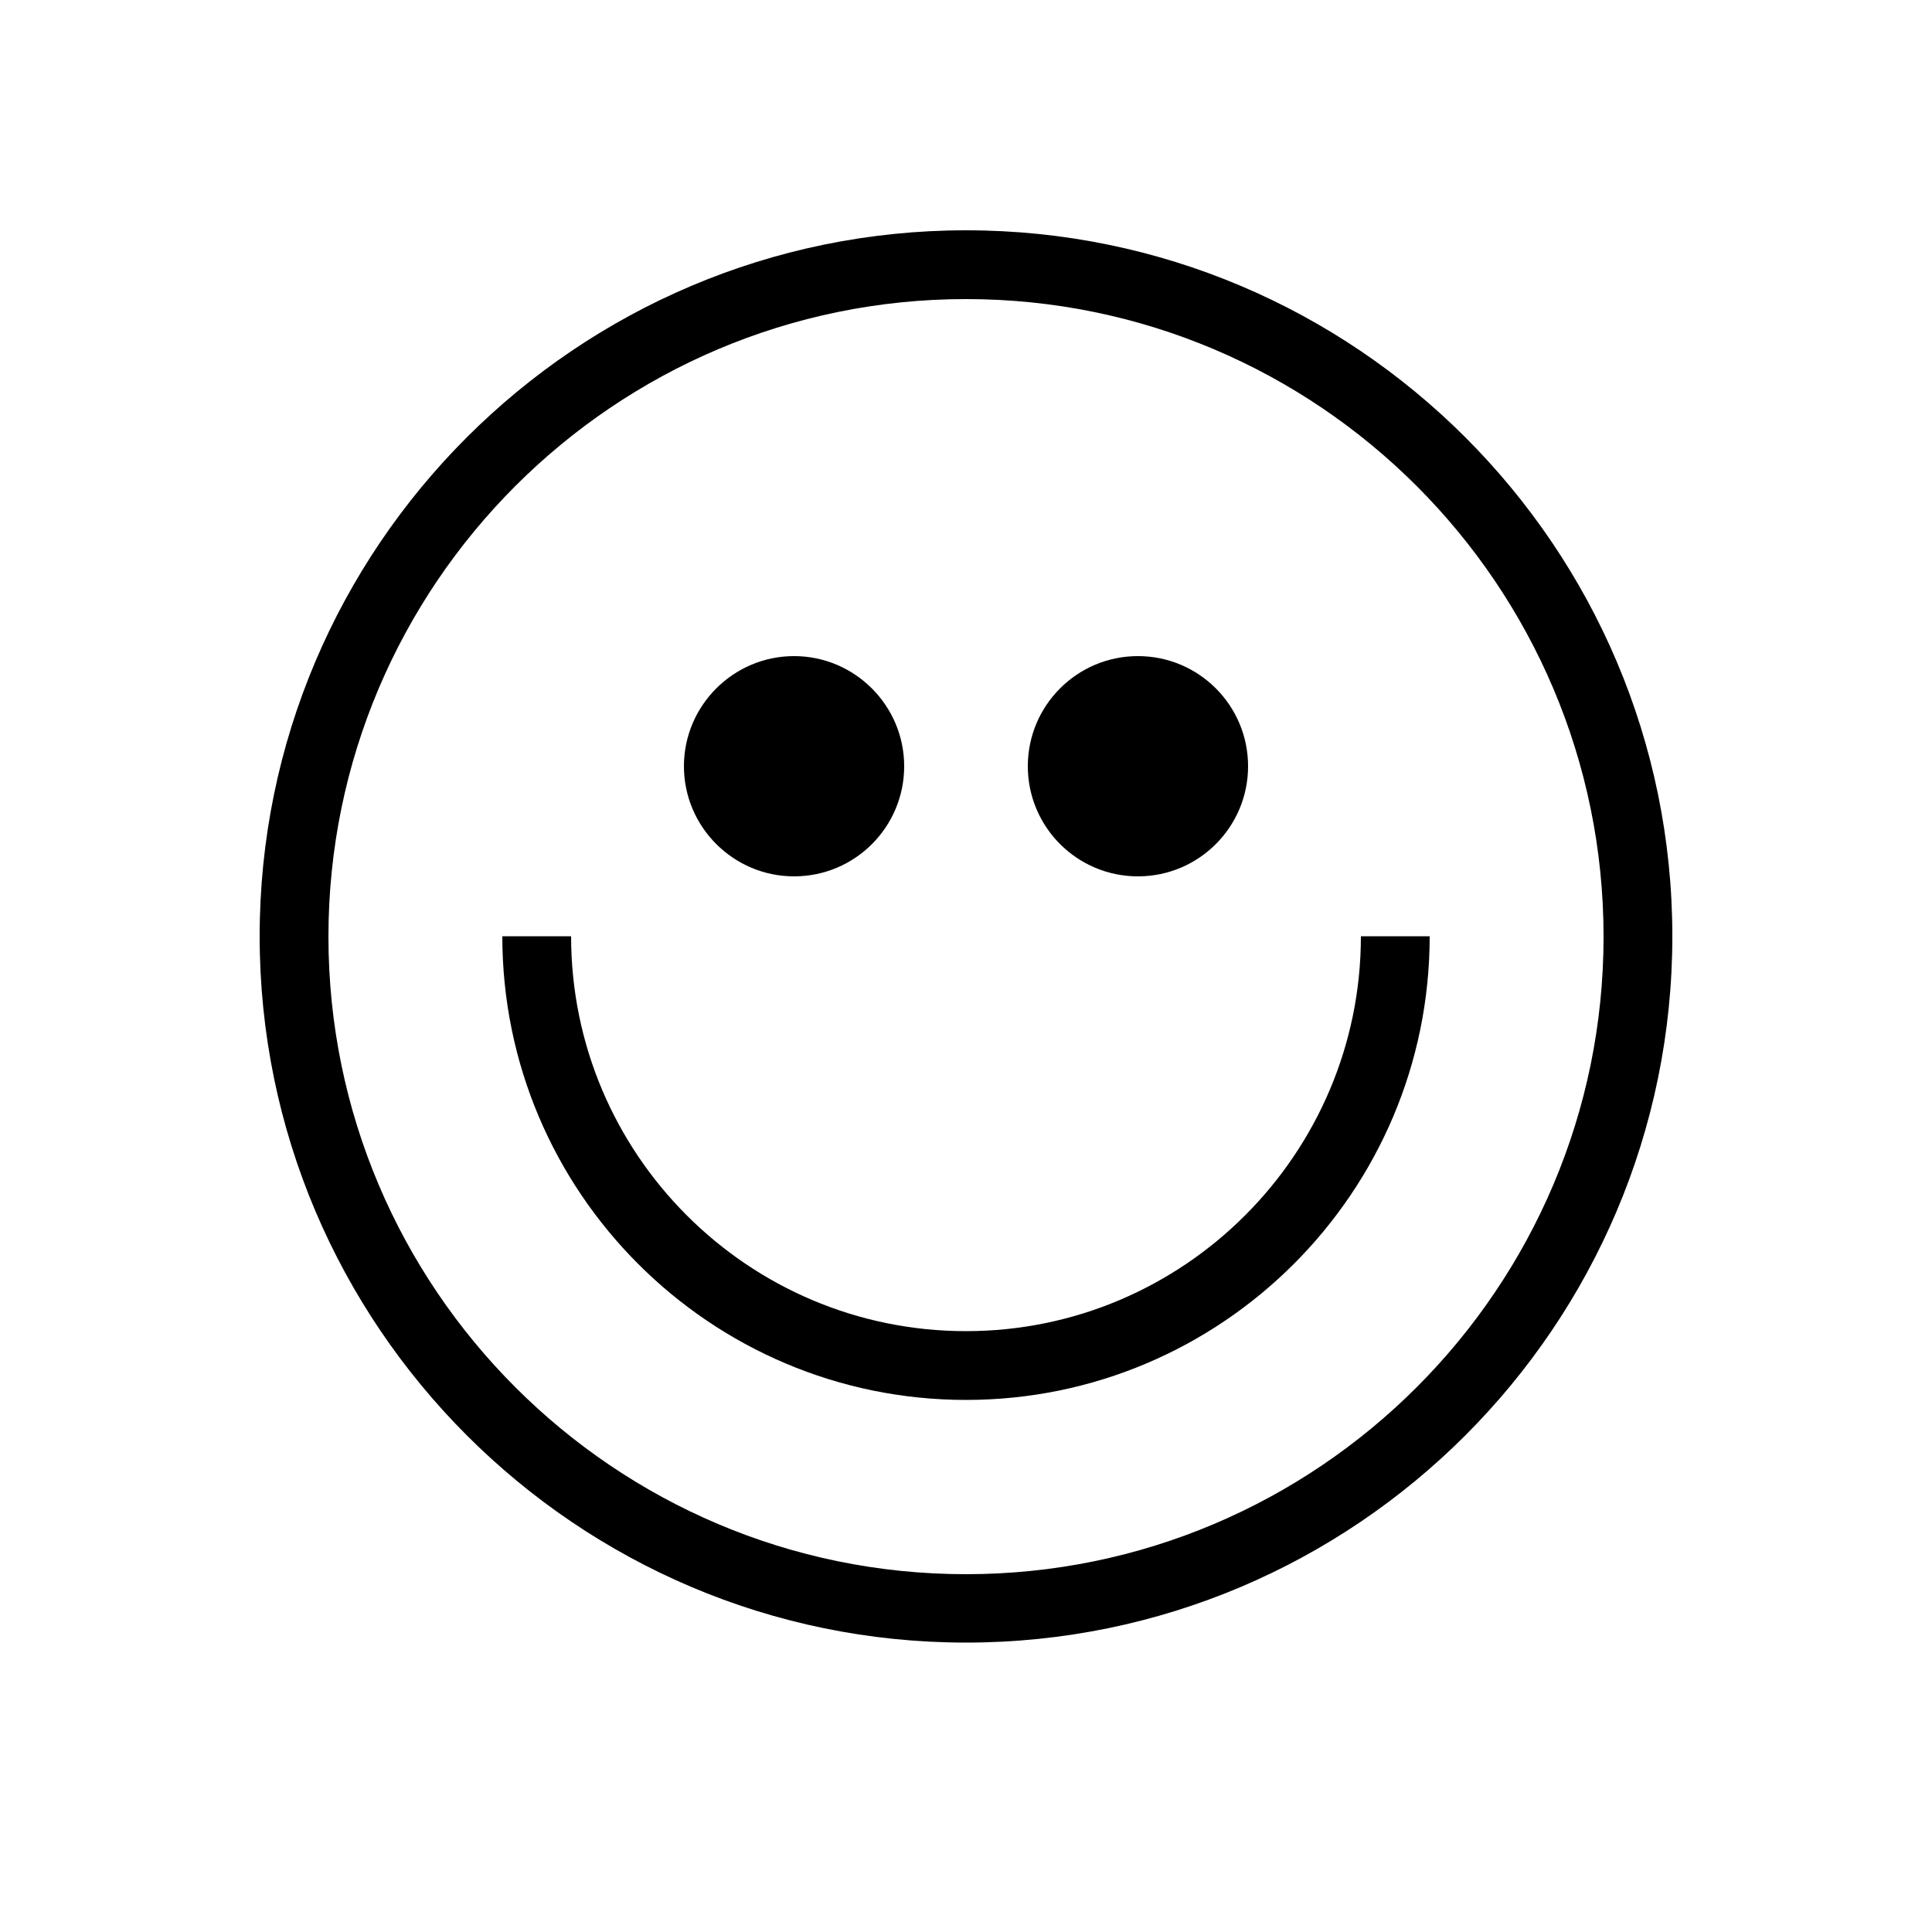 <svg viewBox="0 0 50 50" xmlns="http://www.w3.org/2000/svg" id="a"><path style="stroke-width:0px;" d="m25,5.96C14.92,5.96,6.72,14.16,6.72,24.23s8.2,18.28,18.28,18.28,18.28-8.2,18.28-18.28S35.08,5.96,25,5.96Zm0,34.78c-9.1,0-16.5-7.4-16.5-16.5S15.9,7.74,25,7.74s16.5,7.4,16.5,16.5-7.4,16.5-16.5,16.5Z"></path><path style="stroke-width:0px;" d="m35.22,24.23c0,5.63-4.58,10.22-10.22,10.22s-10.22-4.58-10.22-10.22h-1.78c0,6.62,5.38,12,12,12s12-5.38,12-12h-1.78Z"></path><path style="stroke-width:0px;" d="m20.55,22.68c1.58,0,2.85-1.28,2.85-2.85s-1.28-2.85-2.85-2.85-2.85,1.28-2.85,2.85,1.28,2.85,2.85,2.85Z"></path><circle style="stroke-width:0px;" r="2.85" cy="19.83" cx="29.45"></circle></svg>